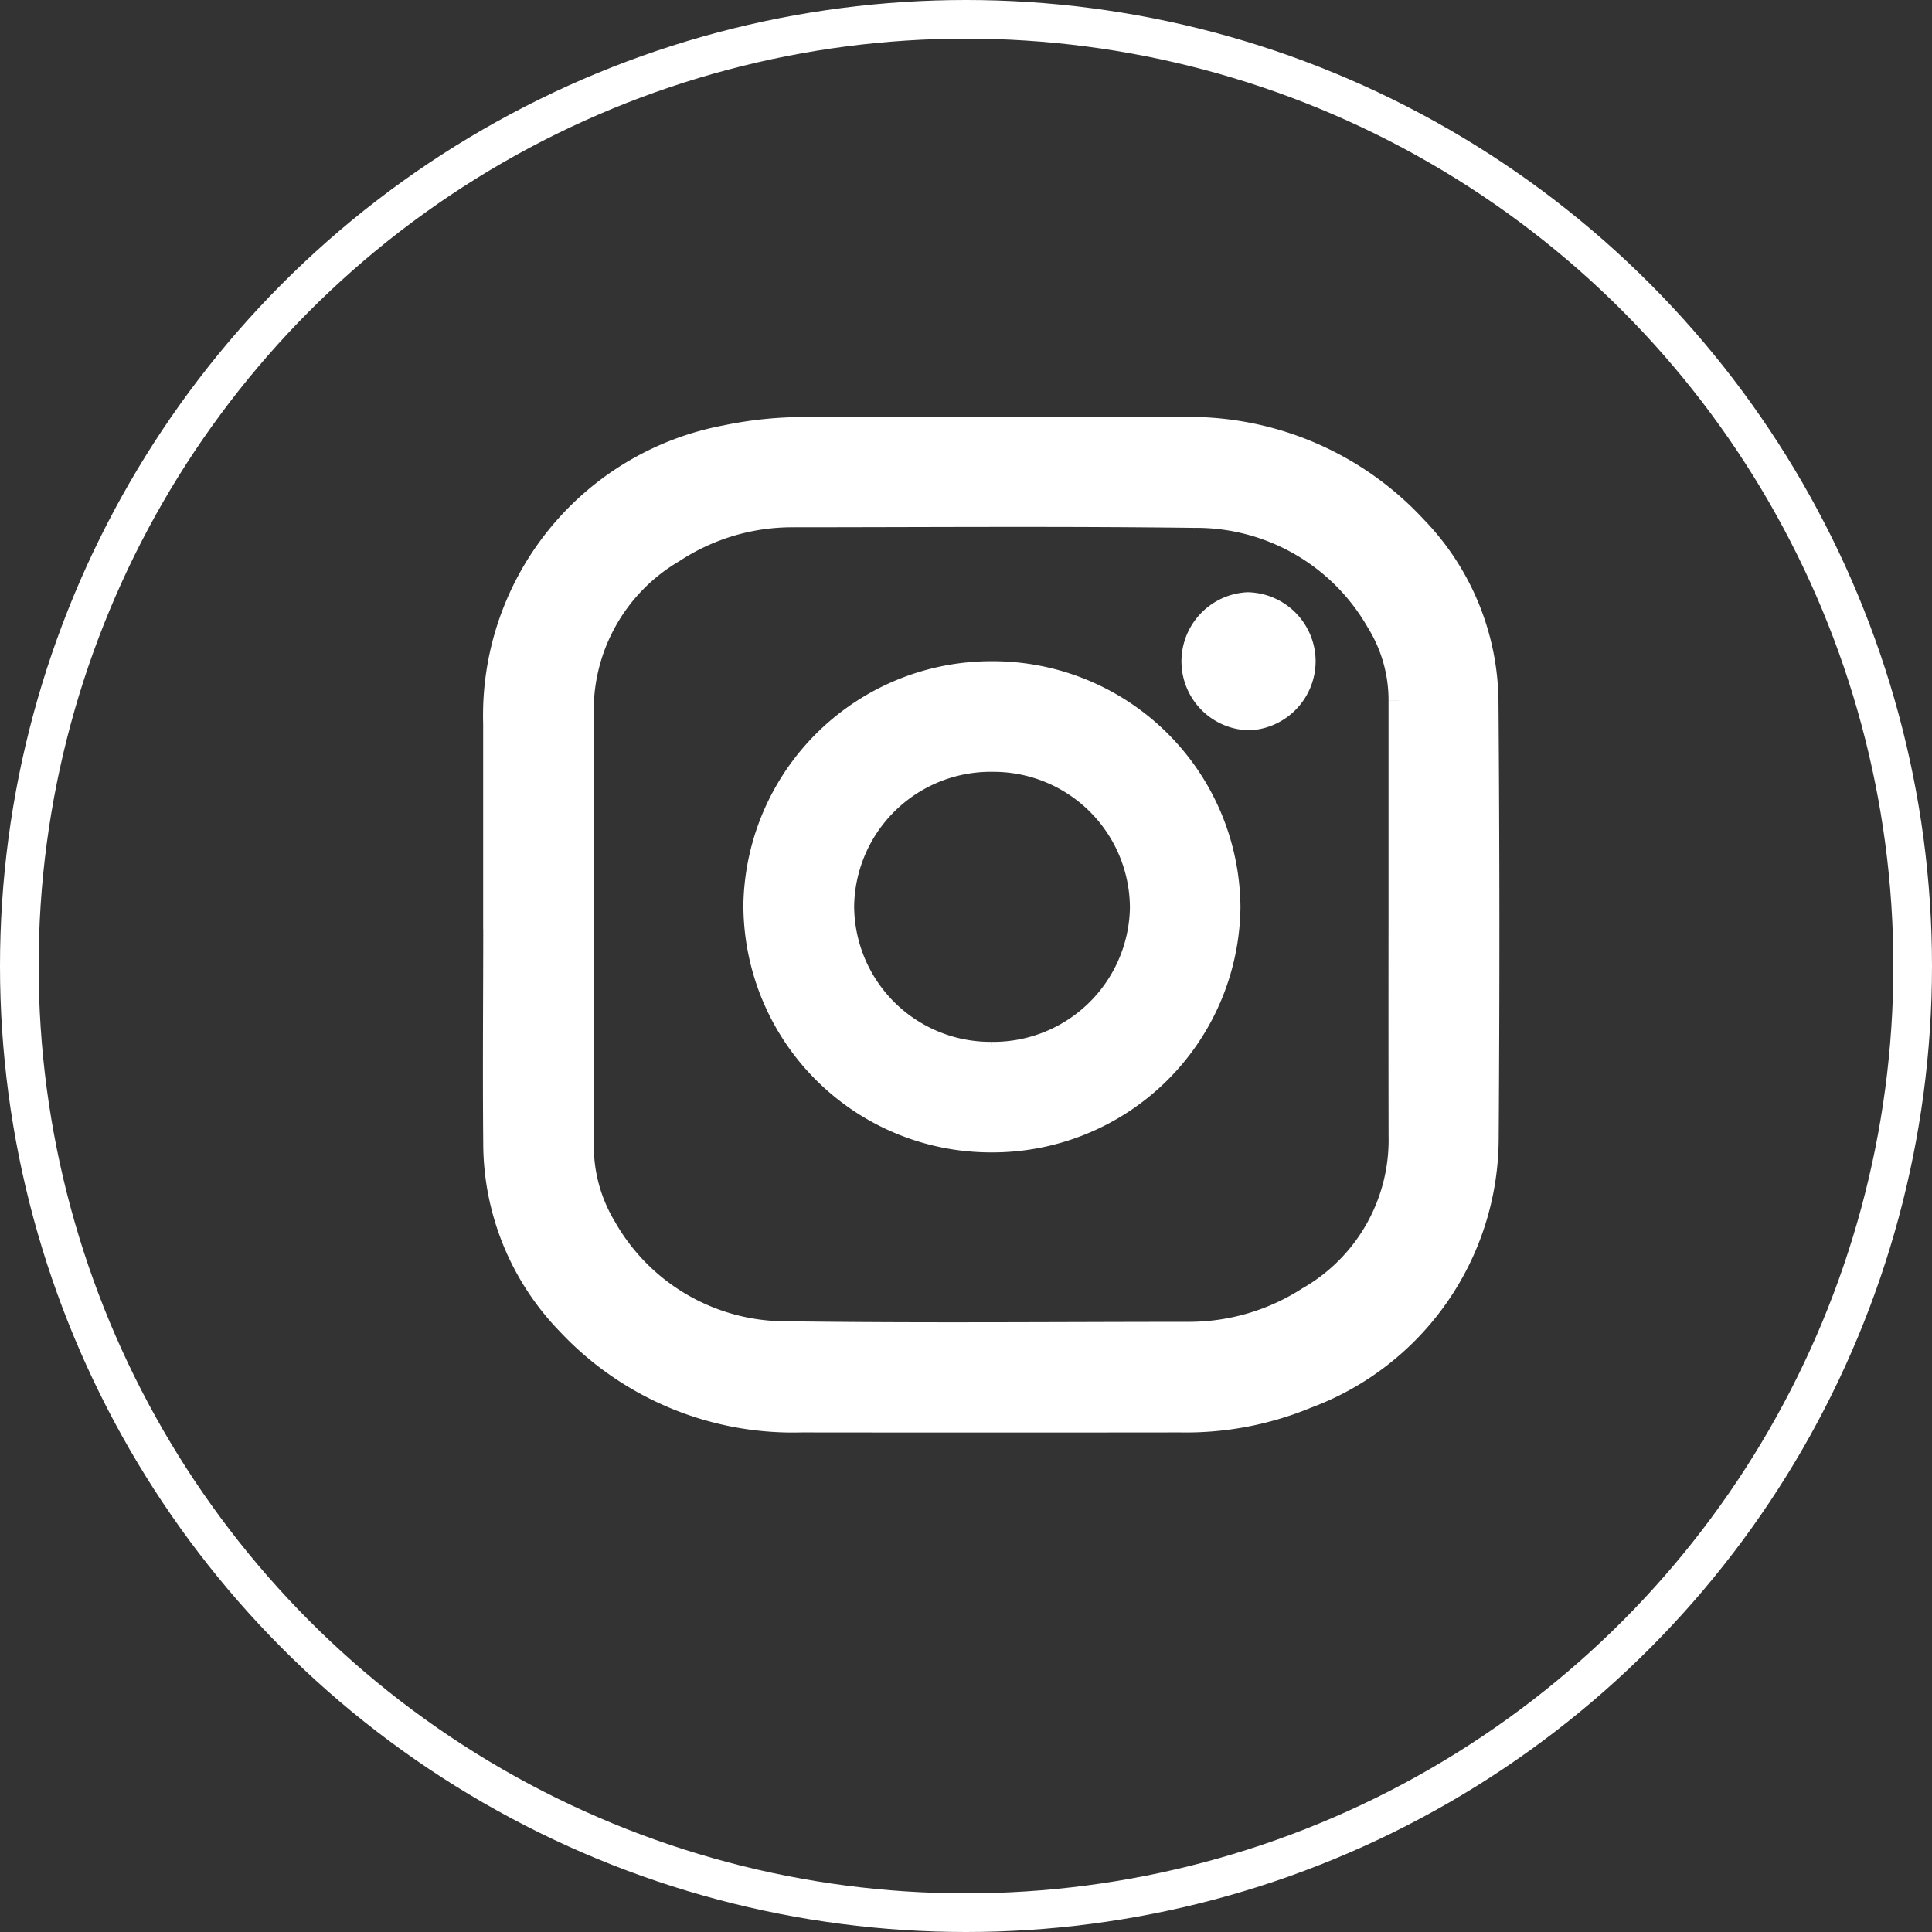 <svg xmlns="http://www.w3.org/2000/svg" width="50" height="50" viewBox="0 0 50 50">
  <rect x="0" y="0" width="50" height="50" fill="#333333" stroke="none"/>
  <g id="Group_3111" data-name="Group 3111" transform="translate(-535 -6583)">
    <g id="Ellipse_2132" data-name="Ellipse 2132" transform="translate(535 6583)" fill="none" stroke="#fff" stroke-width="1">
      <circle cx="25" cy="25" r="25" stroke="none"/>
      <circle cx="25" cy="25" r="24.5" fill="none"/>
    </g>
    <g id="Group_3071" data-name="Group 3071" transform="translate(548 6594.281)">
      <path id="Path_50" data-name="Path 50" d="M-346.984,183.715q0-2.616,0-5.231a7.138,7.138,0,0,1,5.821-7.223,9.711,9.711,0,0,1,1.971-.206c3.249-.019,6.5-.011,9.748,0a7.775,7.775,0,0,1,5.931,2.485,6.36,6.36,0,0,1,1.806,4.4q.044,5.652.005,11.3a6.956,6.956,0,0,1-4.539,6.487,7.964,7.964,0,0,1-3.208.606q-4.9.006-9.8,0a7.765,7.765,0,0,1-5.892-2.459,6.505,6.505,0,0,1-1.841-4.54c-.017-1.871,0-3.742,0-5.614Zm23.431-.051h0c0-1.922,0-3.844,0-5.767a4.05,4.05,0,0,0-.61-2.155,5.609,5.609,0,0,0-4.928-2.819c-3.461-.044-6.923-.016-10.385-.015a5.806,5.806,0,0,0-3.2.955,4.974,4.974,0,0,0-2.444,4.453c.014,3.674,0,7.349,0,11.023a4.293,4.293,0,0,0,.61,2.285,5.585,5.585,0,0,0,4.918,2.833c3.444.048,6.89.015,10.334.014a5.91,5.91,0,0,0,3.233-.938,4.92,4.92,0,0,0,2.473-4.382Q-323.556,186.407-323.553,183.664Z" transform="translate(346.988 -171.043)" fill="#fff" stroke="#fff" stroke-width="1"/>
      <path id="Path_51" data-name="Path 51" d="M-296.6,224.517a5.907,5.907,0,0,1-5.916-5.923,5.919,5.919,0,0,1,5.946-5.789,5.911,5.911,0,0,1,5.918,5.871A5.919,5.919,0,0,1-296.6,224.517Zm-.005-1.861a4.036,4.036,0,0,0,4.092-3.954,4.03,4.03,0,0,0-4.037-4.034,4.034,4.034,0,0,0-4.1,3.967A4.028,4.028,0,0,0-296.6,222.656Z" transform="translate(309.255 -206.474)" fill="#fff" stroke="#fff" stroke-width="1"/>
      <path id="Path_52" data-name="Path 52" d="M-225.3,202.308a1.292,1.292,0,0,1-1.217,1.293,1.285,1.285,0,0,1-1.255-1.279,1.292,1.292,0,0,1,1.216-1.294A1.291,1.291,0,0,1-225.3,202.308Z" transform="translate(245.848 -196.482)" fill="#fff" stroke="#fff" stroke-width="1"/>
    </g>
  </g>
</svg>
